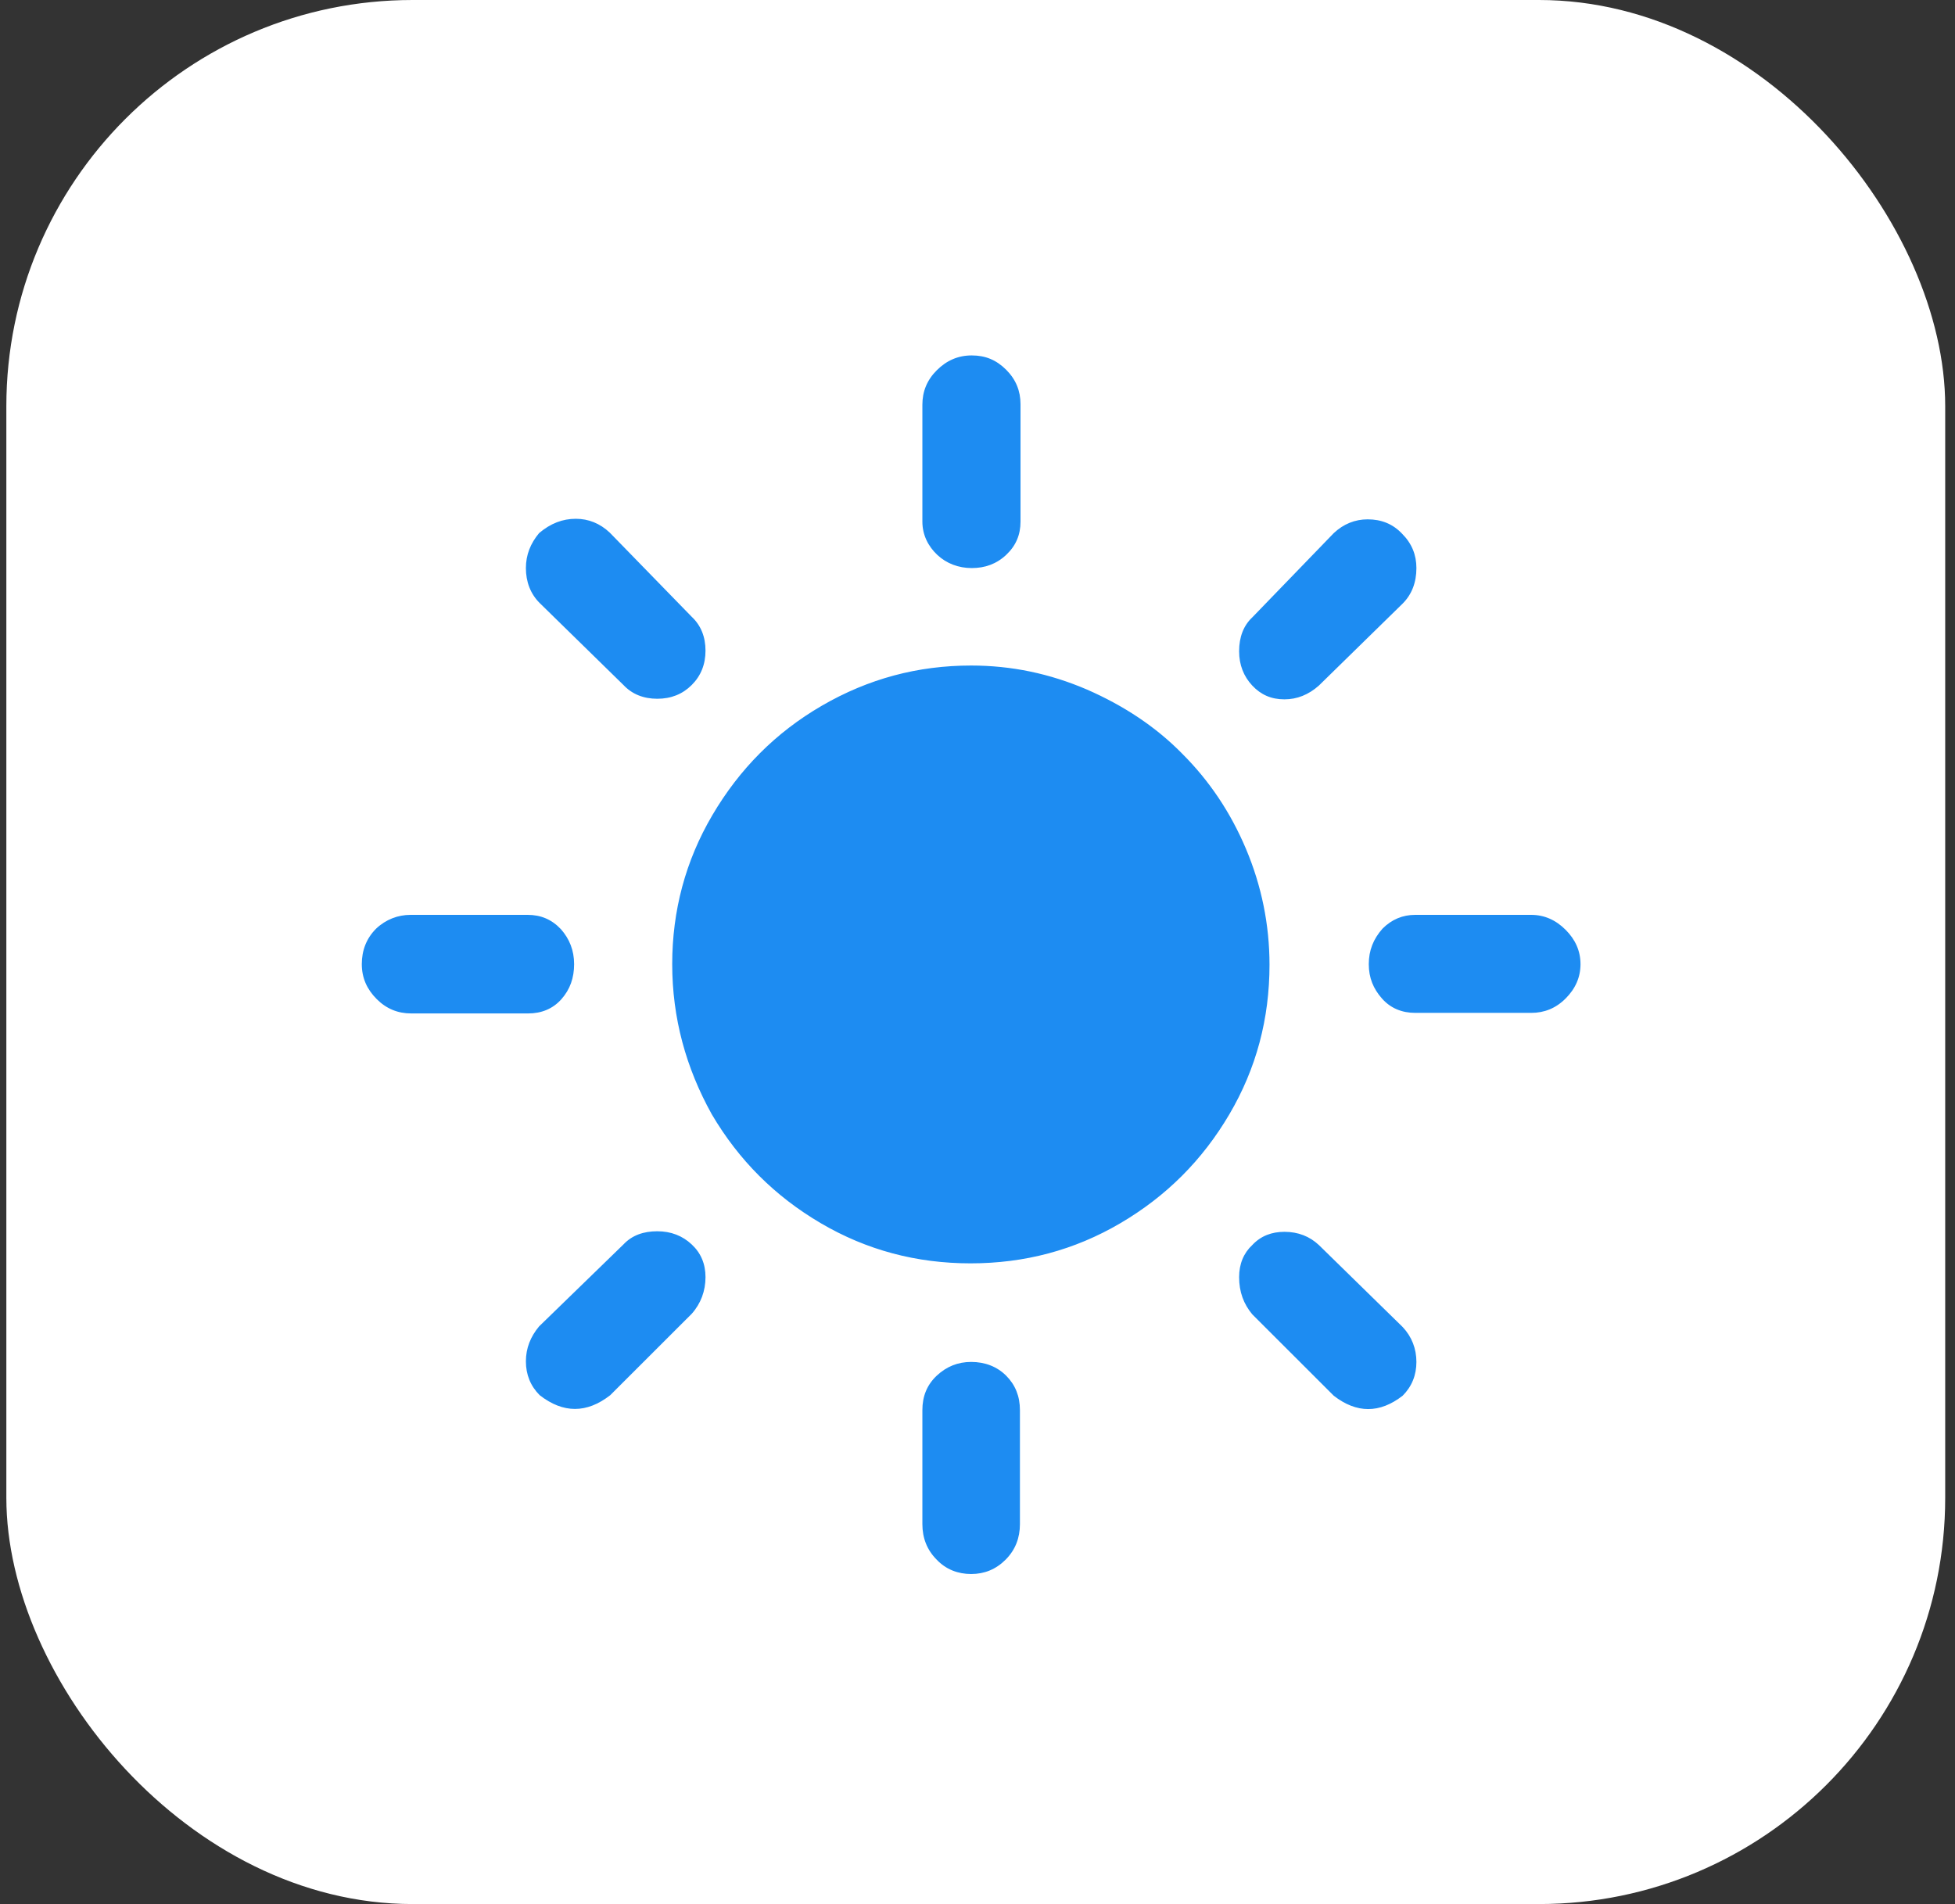<?xml version="1.0" encoding="UTF-8"?> <svg xmlns="http://www.w3.org/2000/svg" width="77" height="75" viewBox="0 0 77 75" fill="none"><rect x="0" y="0" width="77" height="75" fill="#333333" stroke="none"/> <rect x="0.25" width="76.364" height="75" rx="16" fill="white"></rect> <path d="M14.25 37.977C14.25 37.436 14.431 36.961 14.815 36.578C15.199 36.216 15.674 36.036 16.171 36.036H20.781C21.301 36.036 21.73 36.216 22.092 36.6C22.431 36.984 22.612 37.436 22.612 37.977C22.612 38.519 22.453 38.971 22.114 39.355C21.775 39.739 21.323 39.919 20.804 39.919H16.194C15.674 39.919 15.222 39.739 14.838 39.355C14.453 38.971 14.25 38.519 14.25 37.977ZM20.713 53.624C20.713 53.104 20.894 52.653 21.233 52.246L24.555 49.018C24.894 48.657 25.346 48.499 25.888 48.499C26.431 48.499 26.883 48.679 27.244 49.018C27.606 49.356 27.787 49.785 27.787 50.305C27.787 50.847 27.606 51.343 27.244 51.75L24.035 54.956C23.109 55.678 22.182 55.678 21.256 54.956C20.894 54.594 20.713 54.143 20.713 53.624ZM20.713 22.376C20.713 21.857 20.894 21.405 21.233 20.999C21.685 20.615 22.16 20.435 22.679 20.435C23.177 20.435 23.628 20.615 24.013 20.977L27.244 24.295C27.606 24.634 27.787 25.086 27.787 25.628C27.787 26.169 27.606 26.621 27.244 26.982C26.883 27.343 26.431 27.524 25.888 27.524C25.346 27.524 24.894 27.343 24.555 26.982L21.256 23.753C20.894 23.392 20.713 22.918 20.713 22.376ZM26.476 37.977C26.476 35.878 26.996 33.913 28.058 32.107C29.12 30.301 30.544 28.856 32.374 27.795C34.205 26.734 36.148 26.215 38.25 26.215C39.832 26.215 41.346 26.531 42.815 27.163C44.261 27.795 45.527 28.63 46.566 29.691C47.629 30.753 48.465 31.994 49.075 33.439C49.685 34.884 50.001 36.42 50.001 38C50.001 40.122 49.482 42.087 48.419 43.893C47.357 45.699 45.934 47.121 44.126 48.182C42.318 49.244 40.352 49.763 38.227 49.763C36.103 49.763 34.137 49.244 32.329 48.182C30.521 47.121 29.098 45.699 28.035 43.893C27.018 42.064 26.476 40.1 26.476 37.977ZM36.329 55.543C36.329 55.001 36.51 54.549 36.894 54.188C37.278 53.827 37.73 53.646 38.25 53.646C38.792 53.646 39.267 53.827 39.629 54.188C39.99 54.549 40.171 55.001 40.171 55.543V60.036C40.171 60.578 39.99 61.052 39.606 61.436C39.222 61.819 38.77 62 38.25 62C37.73 62 37.256 61.819 36.894 61.436C36.51 61.052 36.329 60.578 36.329 60.036V55.543ZM36.329 20.547V15.942C36.329 15.422 36.51 14.971 36.894 14.587C37.278 14.203 37.73 14 38.273 14C38.815 14 39.244 14.181 39.629 14.564C40.013 14.948 40.194 15.4 40.194 15.919V20.547C40.194 21.067 40.013 21.496 39.629 21.857C39.244 22.218 38.792 22.376 38.273 22.376C37.753 22.376 37.278 22.196 36.917 21.857C36.555 21.518 36.329 21.067 36.329 20.547ZM48.804 50.305C48.804 49.785 48.984 49.356 49.323 49.041C49.662 48.679 50.092 48.521 50.589 48.521C51.131 48.521 51.583 48.702 51.945 49.041L55.244 52.269C55.606 52.653 55.787 53.127 55.787 53.646C55.787 54.166 55.606 54.617 55.244 54.978C54.34 55.678 53.436 55.678 52.532 54.978L49.323 51.772C48.984 51.366 48.804 50.892 48.804 50.305ZM48.804 25.65C48.804 25.086 48.984 24.634 49.323 24.318L52.532 20.999C52.917 20.638 53.369 20.457 53.866 20.457C54.408 20.457 54.86 20.638 55.222 21.022C55.606 21.405 55.787 21.857 55.787 22.376C55.787 22.941 55.606 23.415 55.244 23.776L51.945 27.005C51.538 27.366 51.086 27.547 50.589 27.547C50.069 27.547 49.662 27.366 49.323 27.005C48.984 26.643 48.804 26.192 48.804 25.65ZM53.911 37.977C53.911 37.436 54.092 36.984 54.453 36.578C54.815 36.216 55.244 36.036 55.742 36.036H60.306C60.826 36.036 61.278 36.239 61.662 36.623C62.047 37.007 62.25 37.458 62.25 37.977C62.25 38.497 62.047 38.948 61.662 39.332C61.278 39.716 60.826 39.897 60.306 39.897H55.742C55.222 39.897 54.77 39.716 54.431 39.332C54.092 38.948 53.911 38.519 53.911 37.977Z" fill="#1D8CF2"></path> </svg> 